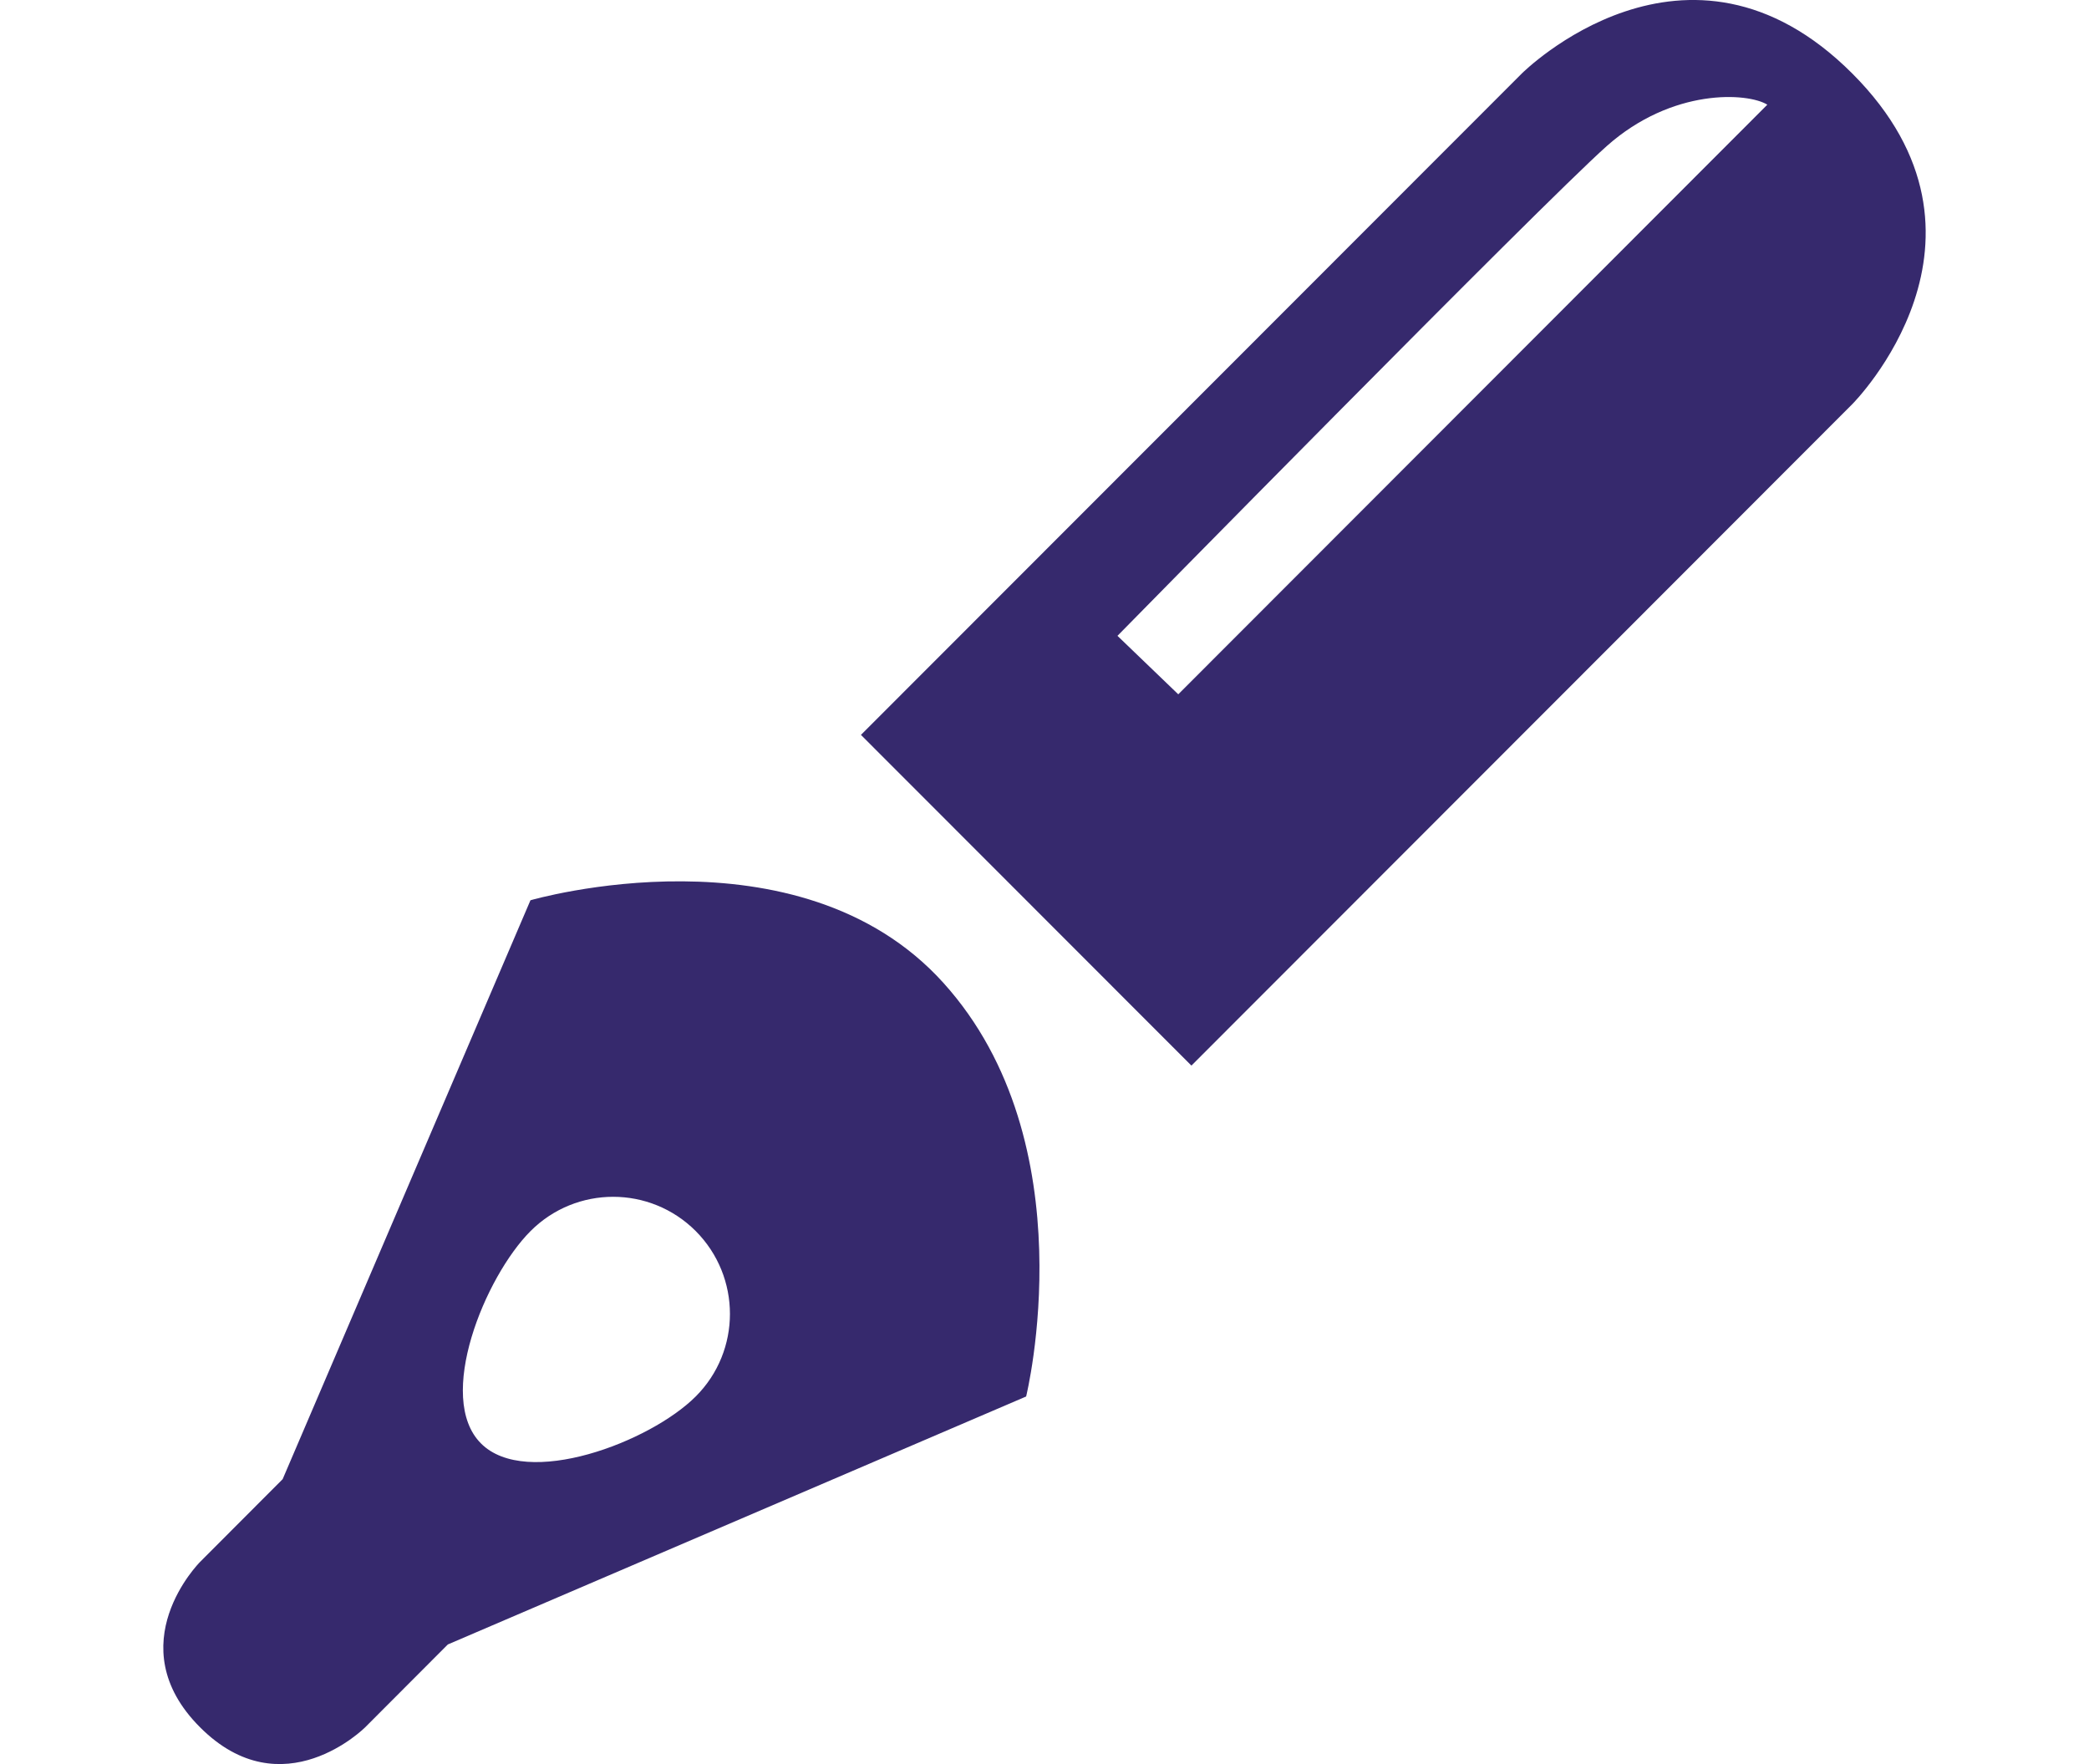 <?xml version="1.0" encoding="iso-8859-1"?>
<!-- Generator: Adobe Illustrator 18.0.0, SVG Export Plug-In . SVG Version: 6.00 Build 0)  -->
<!DOCTYPE svg PUBLIC "-//W3C//DTD SVG 1.1//EN" "http://www.w3.org/Graphics/SVG/1.1/DTD/svg11.dtd">
<svg version="1.1" id="Layer_1" xmlns="http://www.w3.org/2000/svg" xmlns:xlink="http://www.w3.org/1999/xlink" x="0px" y="0px"
	 viewBox="0 0 271.244 229.044" style="enable-background:new 0 0 271.244 229.044;" xml:space="preserve">
<g id="Layer_1_1_">
</g>
<g id="Shape_7" style="enable-background:new    ;">
	<g id="Shape_7_1_">
		<g>
			<path style="fill:#36296D;" d="M68.877,116.891L36.7,192.056l-10.728,10.751c0,0-10.728,10.728,0,21.461
				c10.728,10.751,21.449,0,21.449,0l10.728-10.751l75.088-32.195c0,0,8.096-32.823-10.728-53.691
				C103.691,106.756,68.877,116.891,68.877,116.891z M90.338,181.316c-5.927,5.933-21.971,12.032-27.886,6.099
				c-5.927-5.933,0.51-21.633,6.437-27.572c5.927-5.933,15.522-5.933,21.449,0C96.253,165.788,96.265,175.395,90.338,181.316z
				 M240.507,9.544c-21.461-21.479-42.91,0-42.91,0s-21.449,21.473-32.183,32.206c-10.728,10.728-53.626,53.668-53.626,53.668
				l42.91,42.94c0,0,42.905-42.94,53.626-53.668c10.734-10.745,32.183-32.213,32.183-32.213S261.956,31.017,240.507,9.544z
				 M152.991,90.149l-7.895-7.592c0,0,54.989-55.991,63.524-63.584s18.332-6.952,20.857-5.381
				C221.576,21.51,152.991,90.149,152.991,90.149z"/>
		</g>
	</g>
</g>
</svg>
